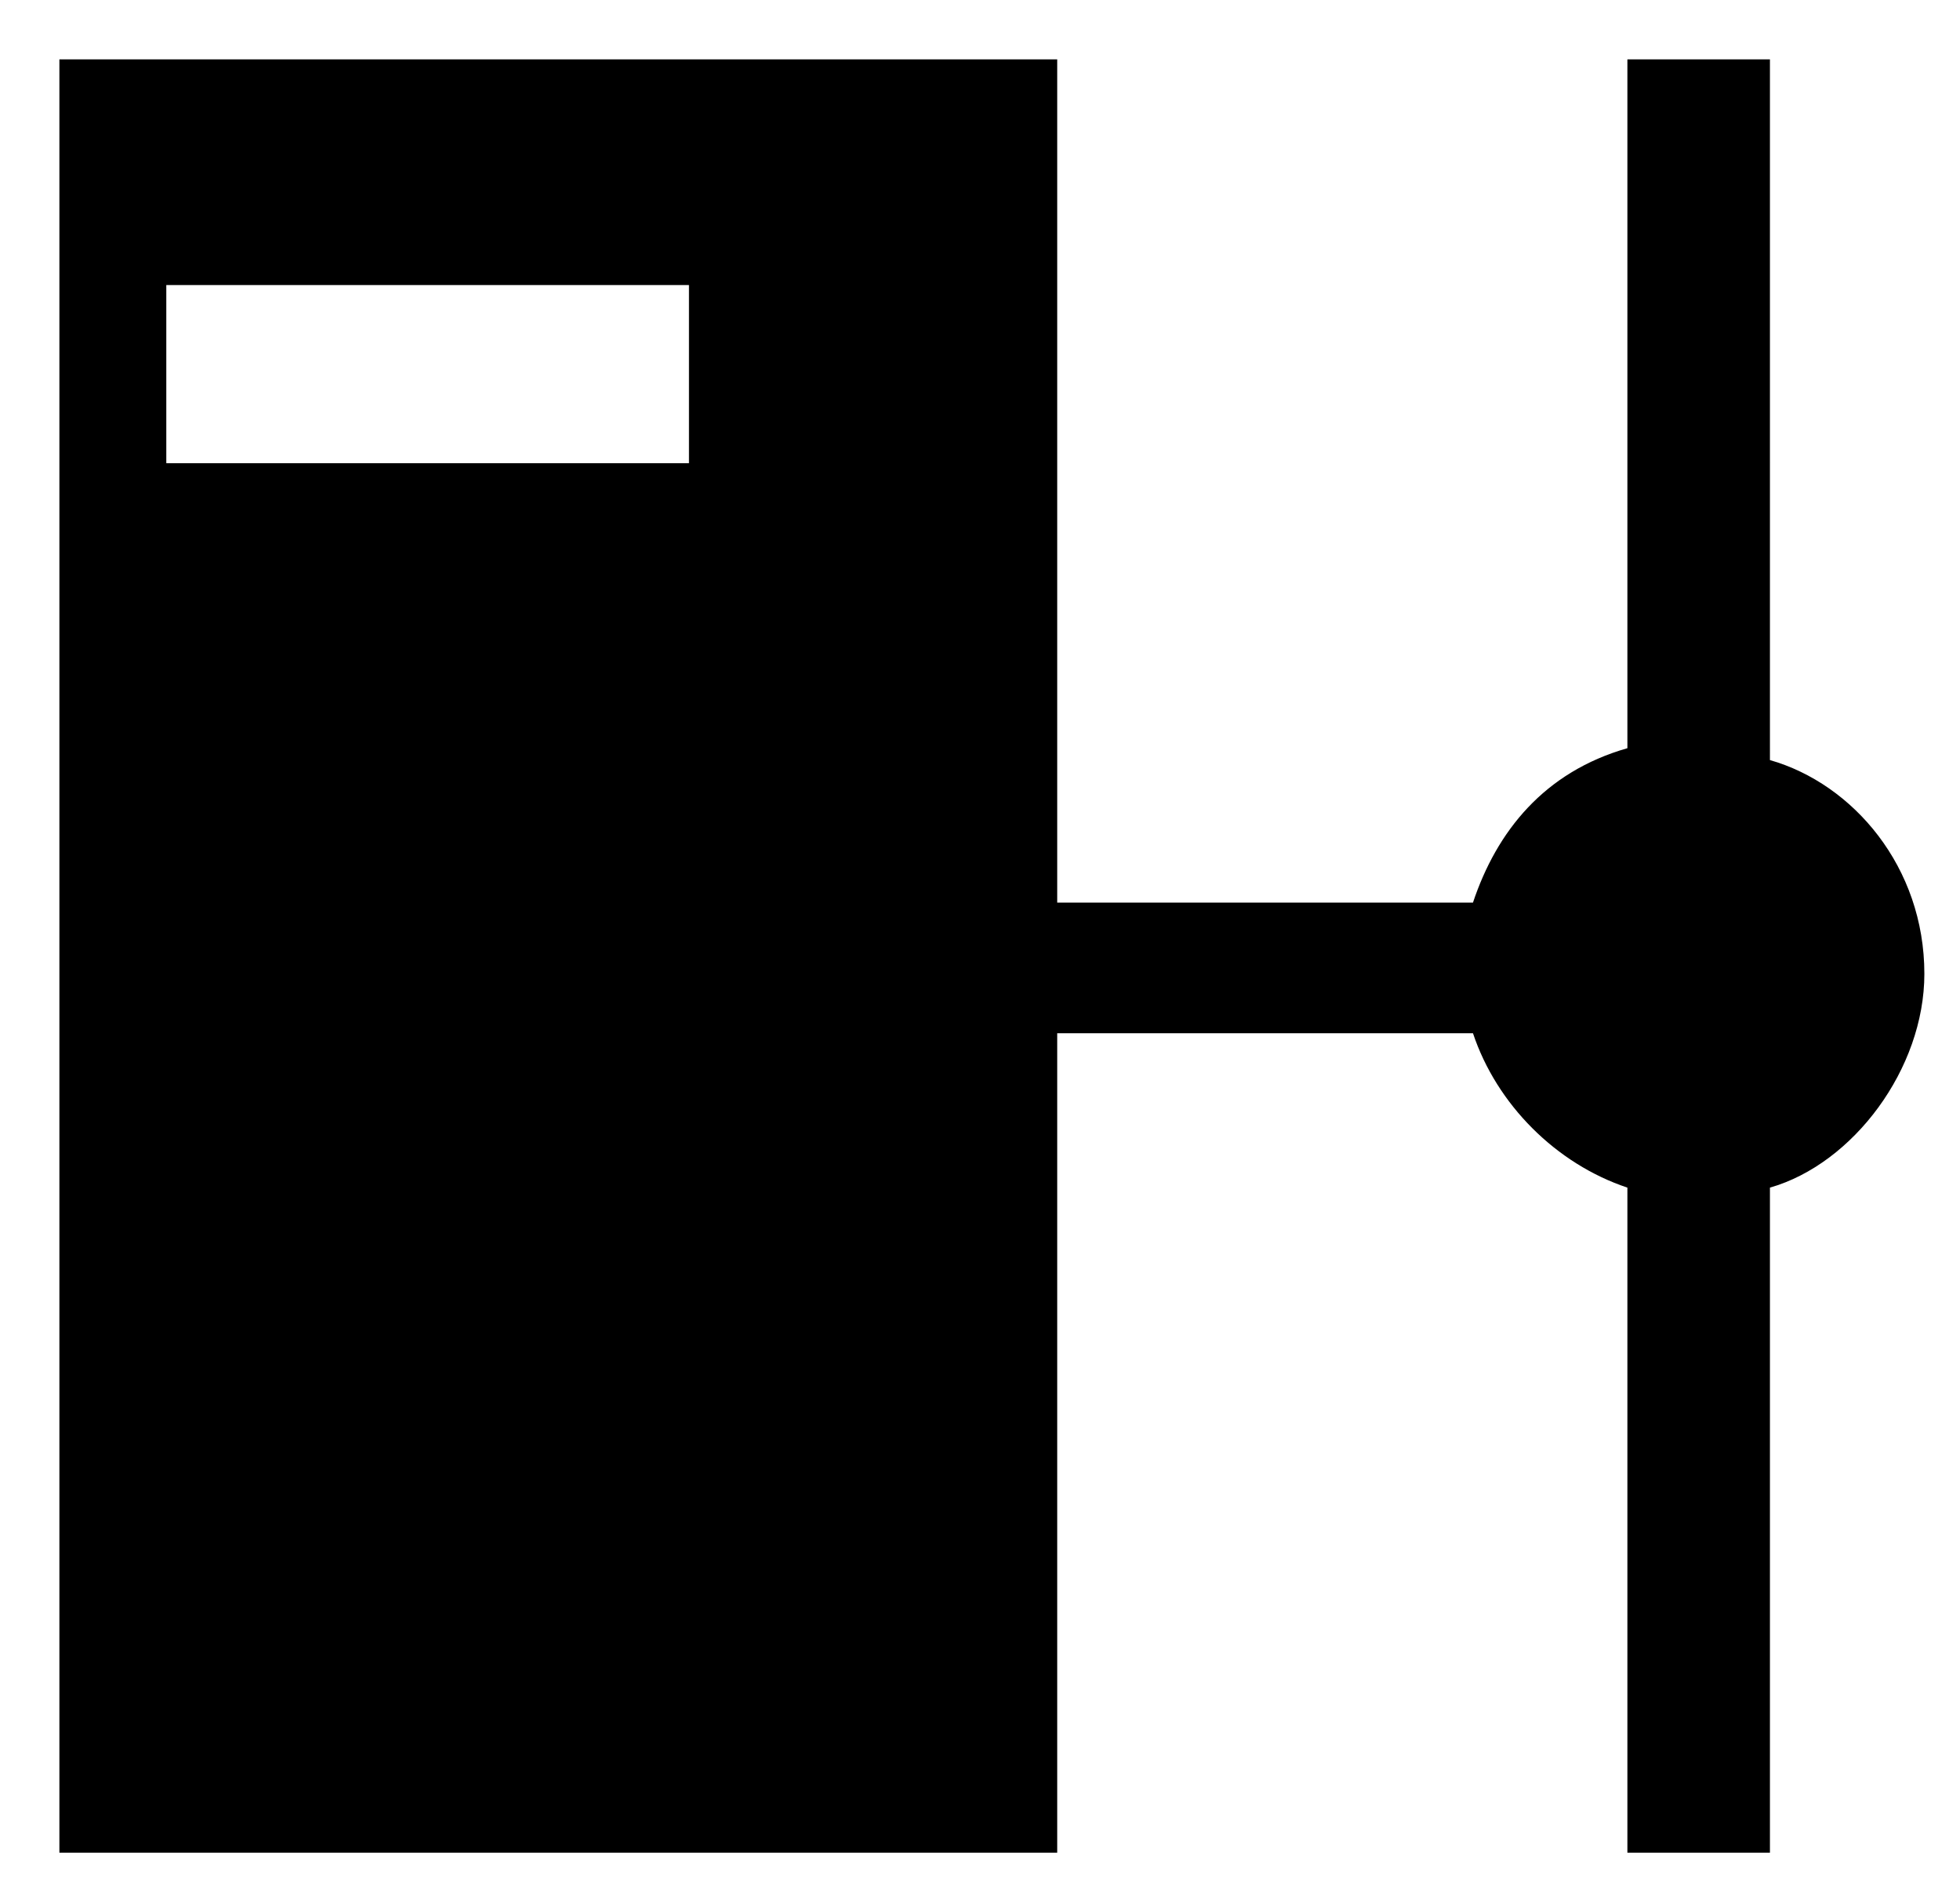 <?xml version="1.0" encoding="utf-8"?>
<!-- Generator: Adobe Illustrator 21.1.0, SVG Export Plug-In . SVG Version: 6.00 Build 0)  -->
<svg version="1.1" id="レイヤー_1" xmlns="http://www.w3.org/2000/svg" xmlns:xlink="http://www.w3.org/1999/xlink" x="0px"
	 y="0px" width="16.5px" height="16px" viewBox="0 0 16.5 16" style="enable-background:new 0 0 16.5 16;" xml:space="preserve">
<style type="text/css">
	.st0{fill:none;}
</style>
<title>icon_summertime</title>
<rect class="st0" width="16.5" height="16"/>
<path d="M16.2,8.2c0-0.9-0.6-1.6-1.3-1.8V0.5h-1.2v5.8C13,6.5,12.6,7,12.4,7.6H8.9V0.5H0.5v15.1h8.4V8.7h3.5
	c0.2,0.6,0.7,1.1,1.3,1.3v5.6h1.2V10C15.6,9.8,16.2,9,16.2,8.2z M5.8,3.9H1.4V2.4h4.4V3.9z"/>
</svg>
